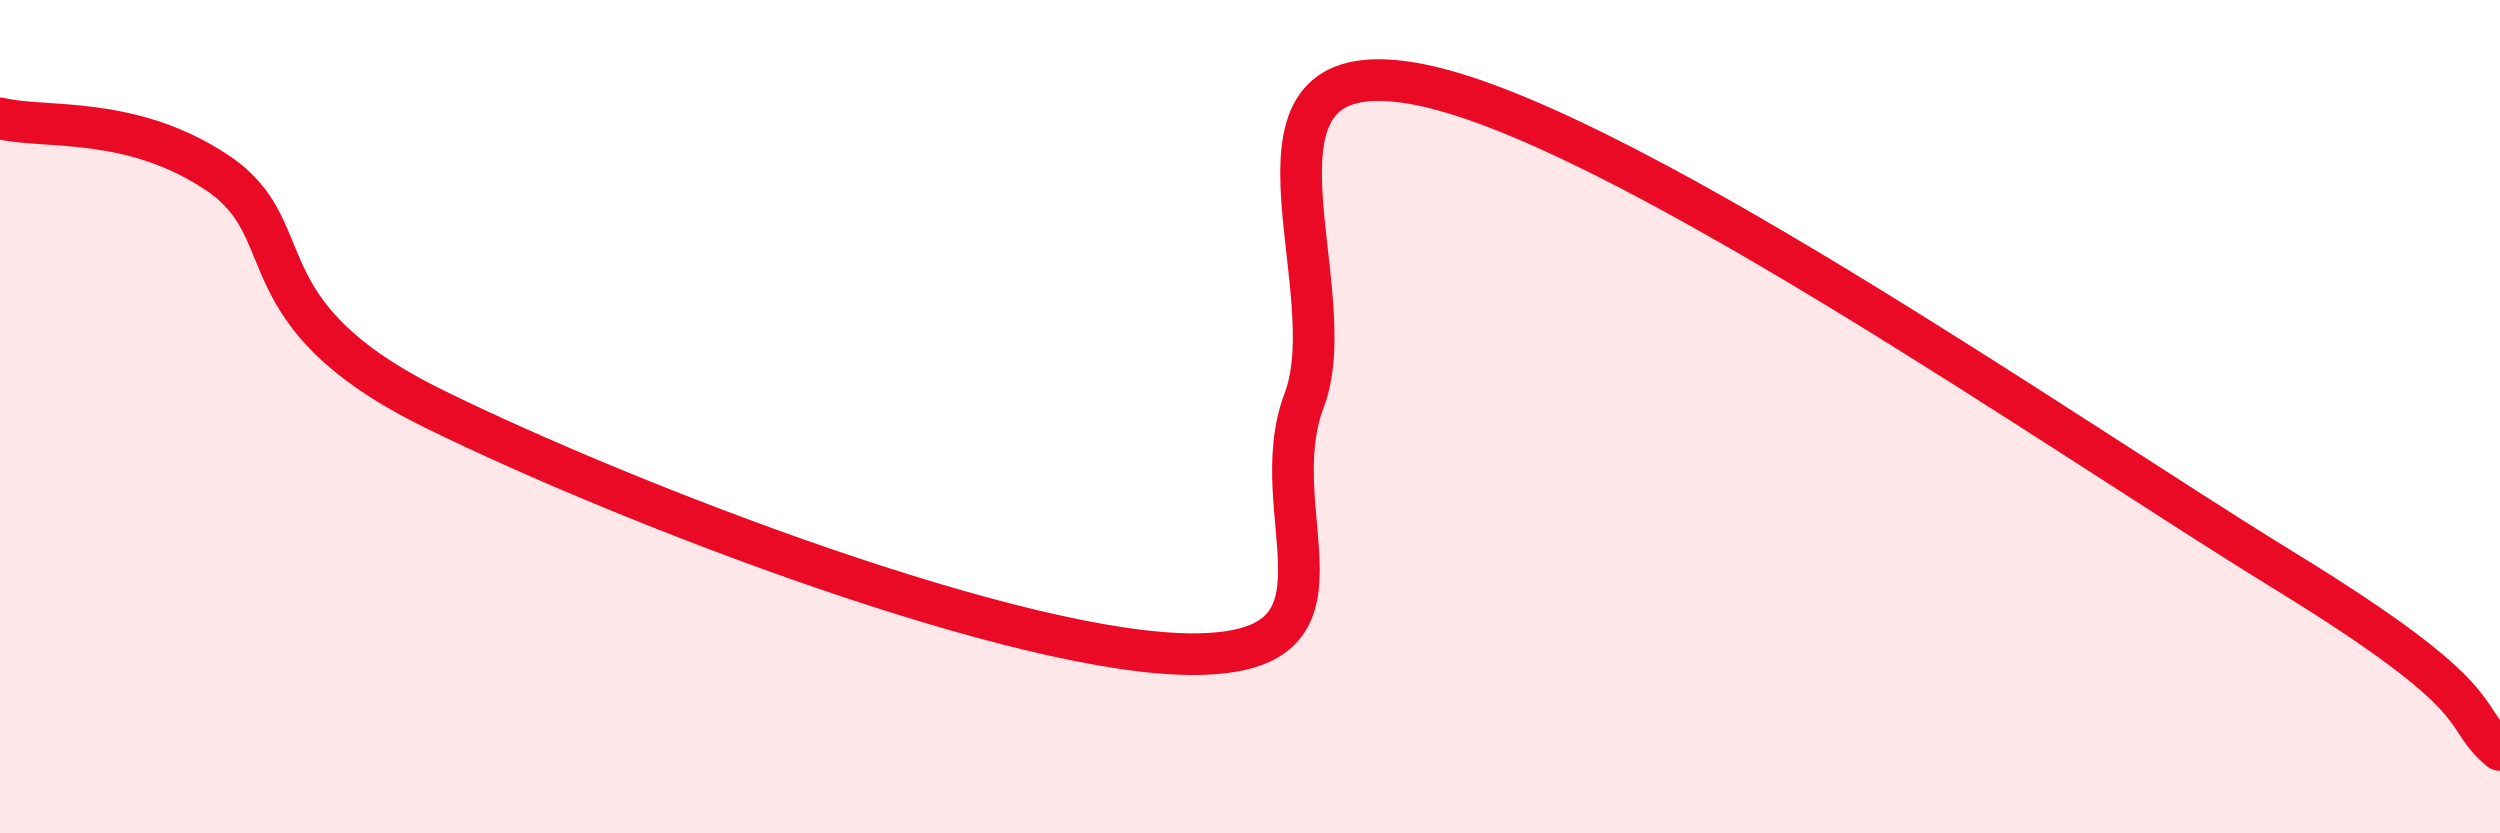 
    <svg width="60" height="20" viewBox="0 0 60 20" xmlns="http://www.w3.org/2000/svg">
      <path
        d="M 0,2.84 C 1.04,3.1 3.13,2.75 5.22,4.15 C 7.31,5.55 5.73,7.51 10.43,9.82 C 15.13,12.13 24.53,15.74 28.7,15.7 C 32.87,15.66 30.26,12.35 31.3,9.61 C 32.34,6.87 29.21,1.19 33.91,2 C 38.61,2.81 49.56,10.47 54.78,13.67 C 60,16.87 58.96,17.13 60,18L60 20L0 20Z"
        fill="#EB0A25"
        opacity="0.1"
        stroke-linecap="round"
        stroke-linejoin="round"
      />
      <path
        d="M 0,2.84 C 1.04,3.1 3.13,2.75 5.22,4.15 C 7.31,5.55 5.73,7.51 10.43,9.82 C 15.13,12.13 24.53,15.74 28.7,15.7 C 32.87,15.66 30.26,12.35 31.3,9.61 C 32.34,6.87 29.21,1.19 33.91,2 C 38.61,2.81 49.56,10.47 54.78,13.67 C 60,16.87 58.96,17.13 60,18"
        stroke="#EB0A25"
        stroke-width="1"
        fill="none"
        stroke-linecap="round"
        stroke-linejoin="round"
      />
    </svg>
  